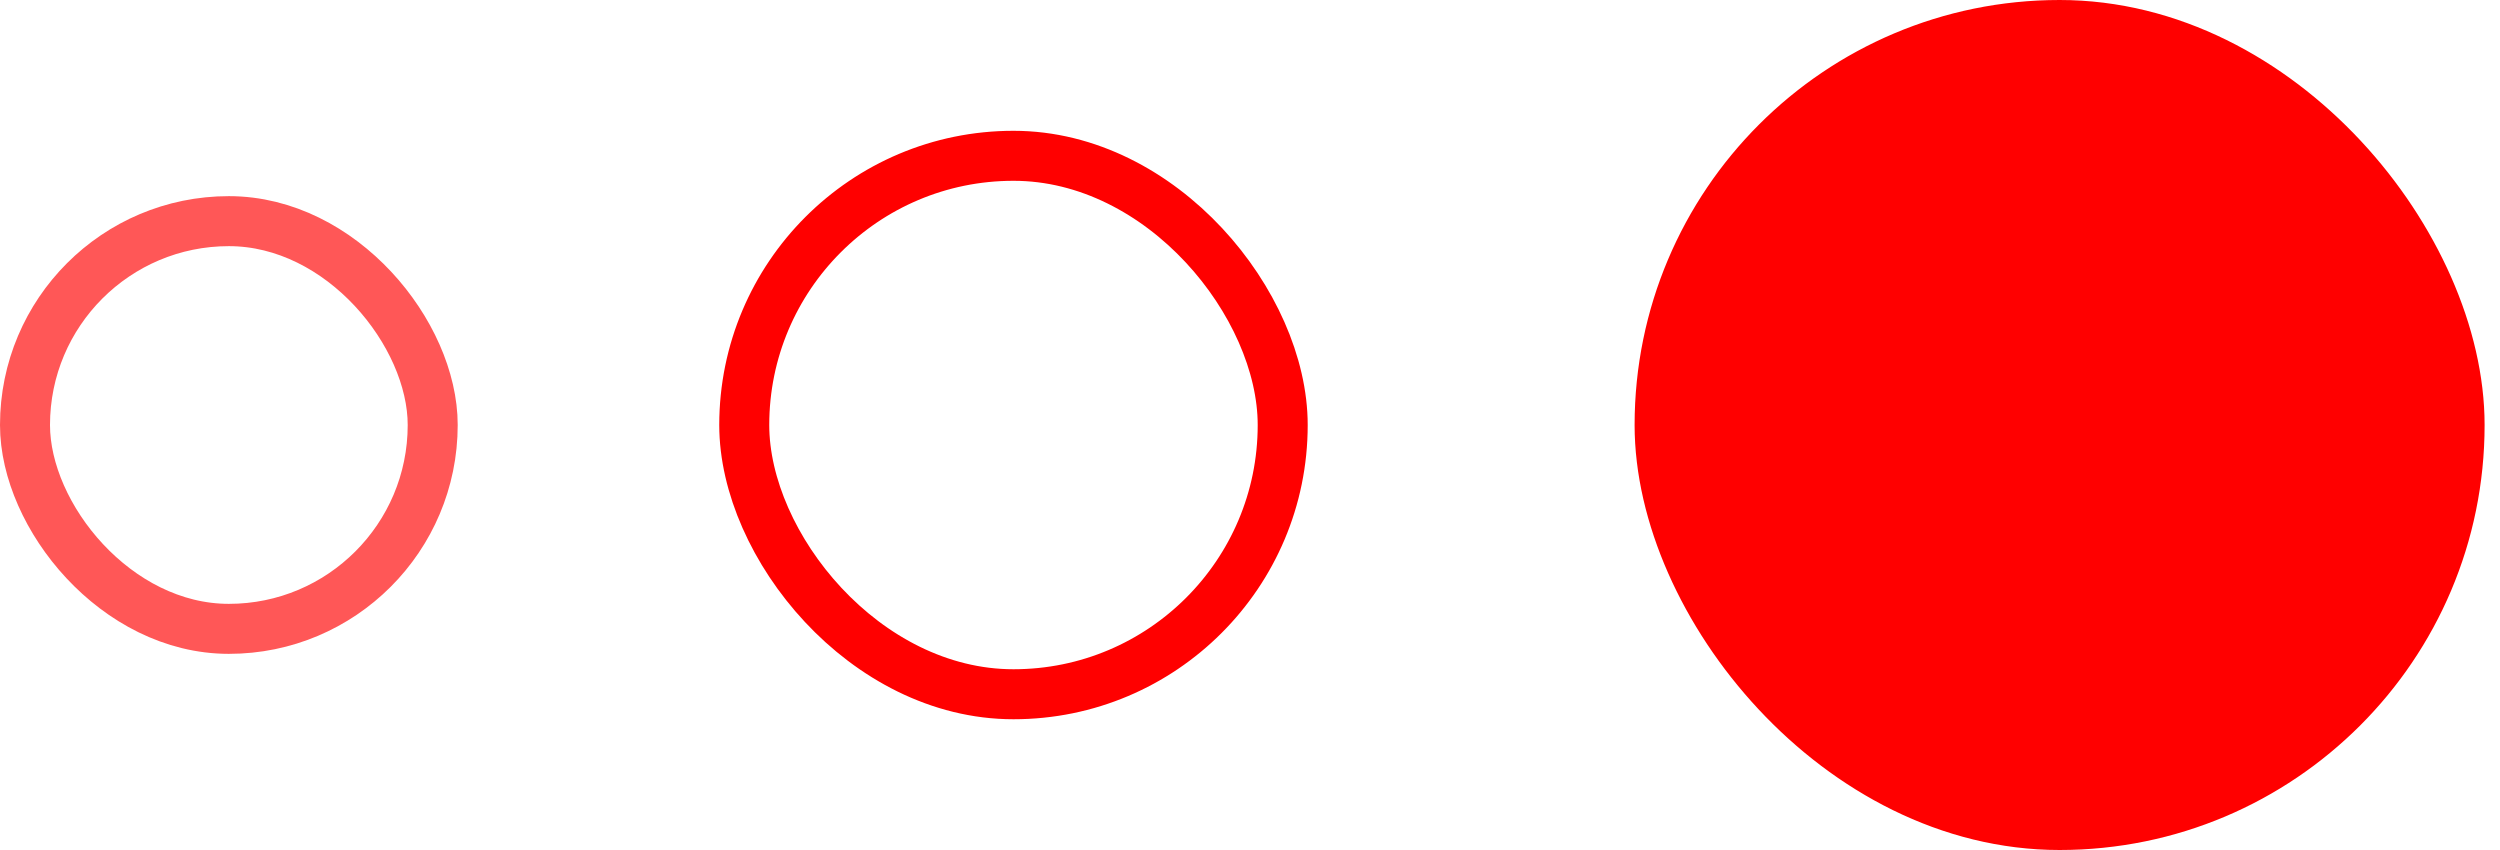 <?xml version="1.0" encoding="UTF-8"?> <svg xmlns="http://www.w3.org/2000/svg" width="50" height="17" viewBox="0 0 50 17" fill="none"><rect x="8.654" y="12.577" width="8.154" height="8.154" rx="4.077" transform="rotate(180 8.654 12.577)" stroke="#FF0000" stroke-opacity="0.66"></rect><rect x="25.654" y="13.885" width="10.769" height="10.769" rx="5.385" transform="rotate(180 25.654 13.885)" stroke="#FF0000"></rect><rect x="49.192" y="16.5" width="16" height="16" rx="8" transform="rotate(180 49.192 16.5)" fill="#FF0000" stroke="#FF0000"></rect></svg> 